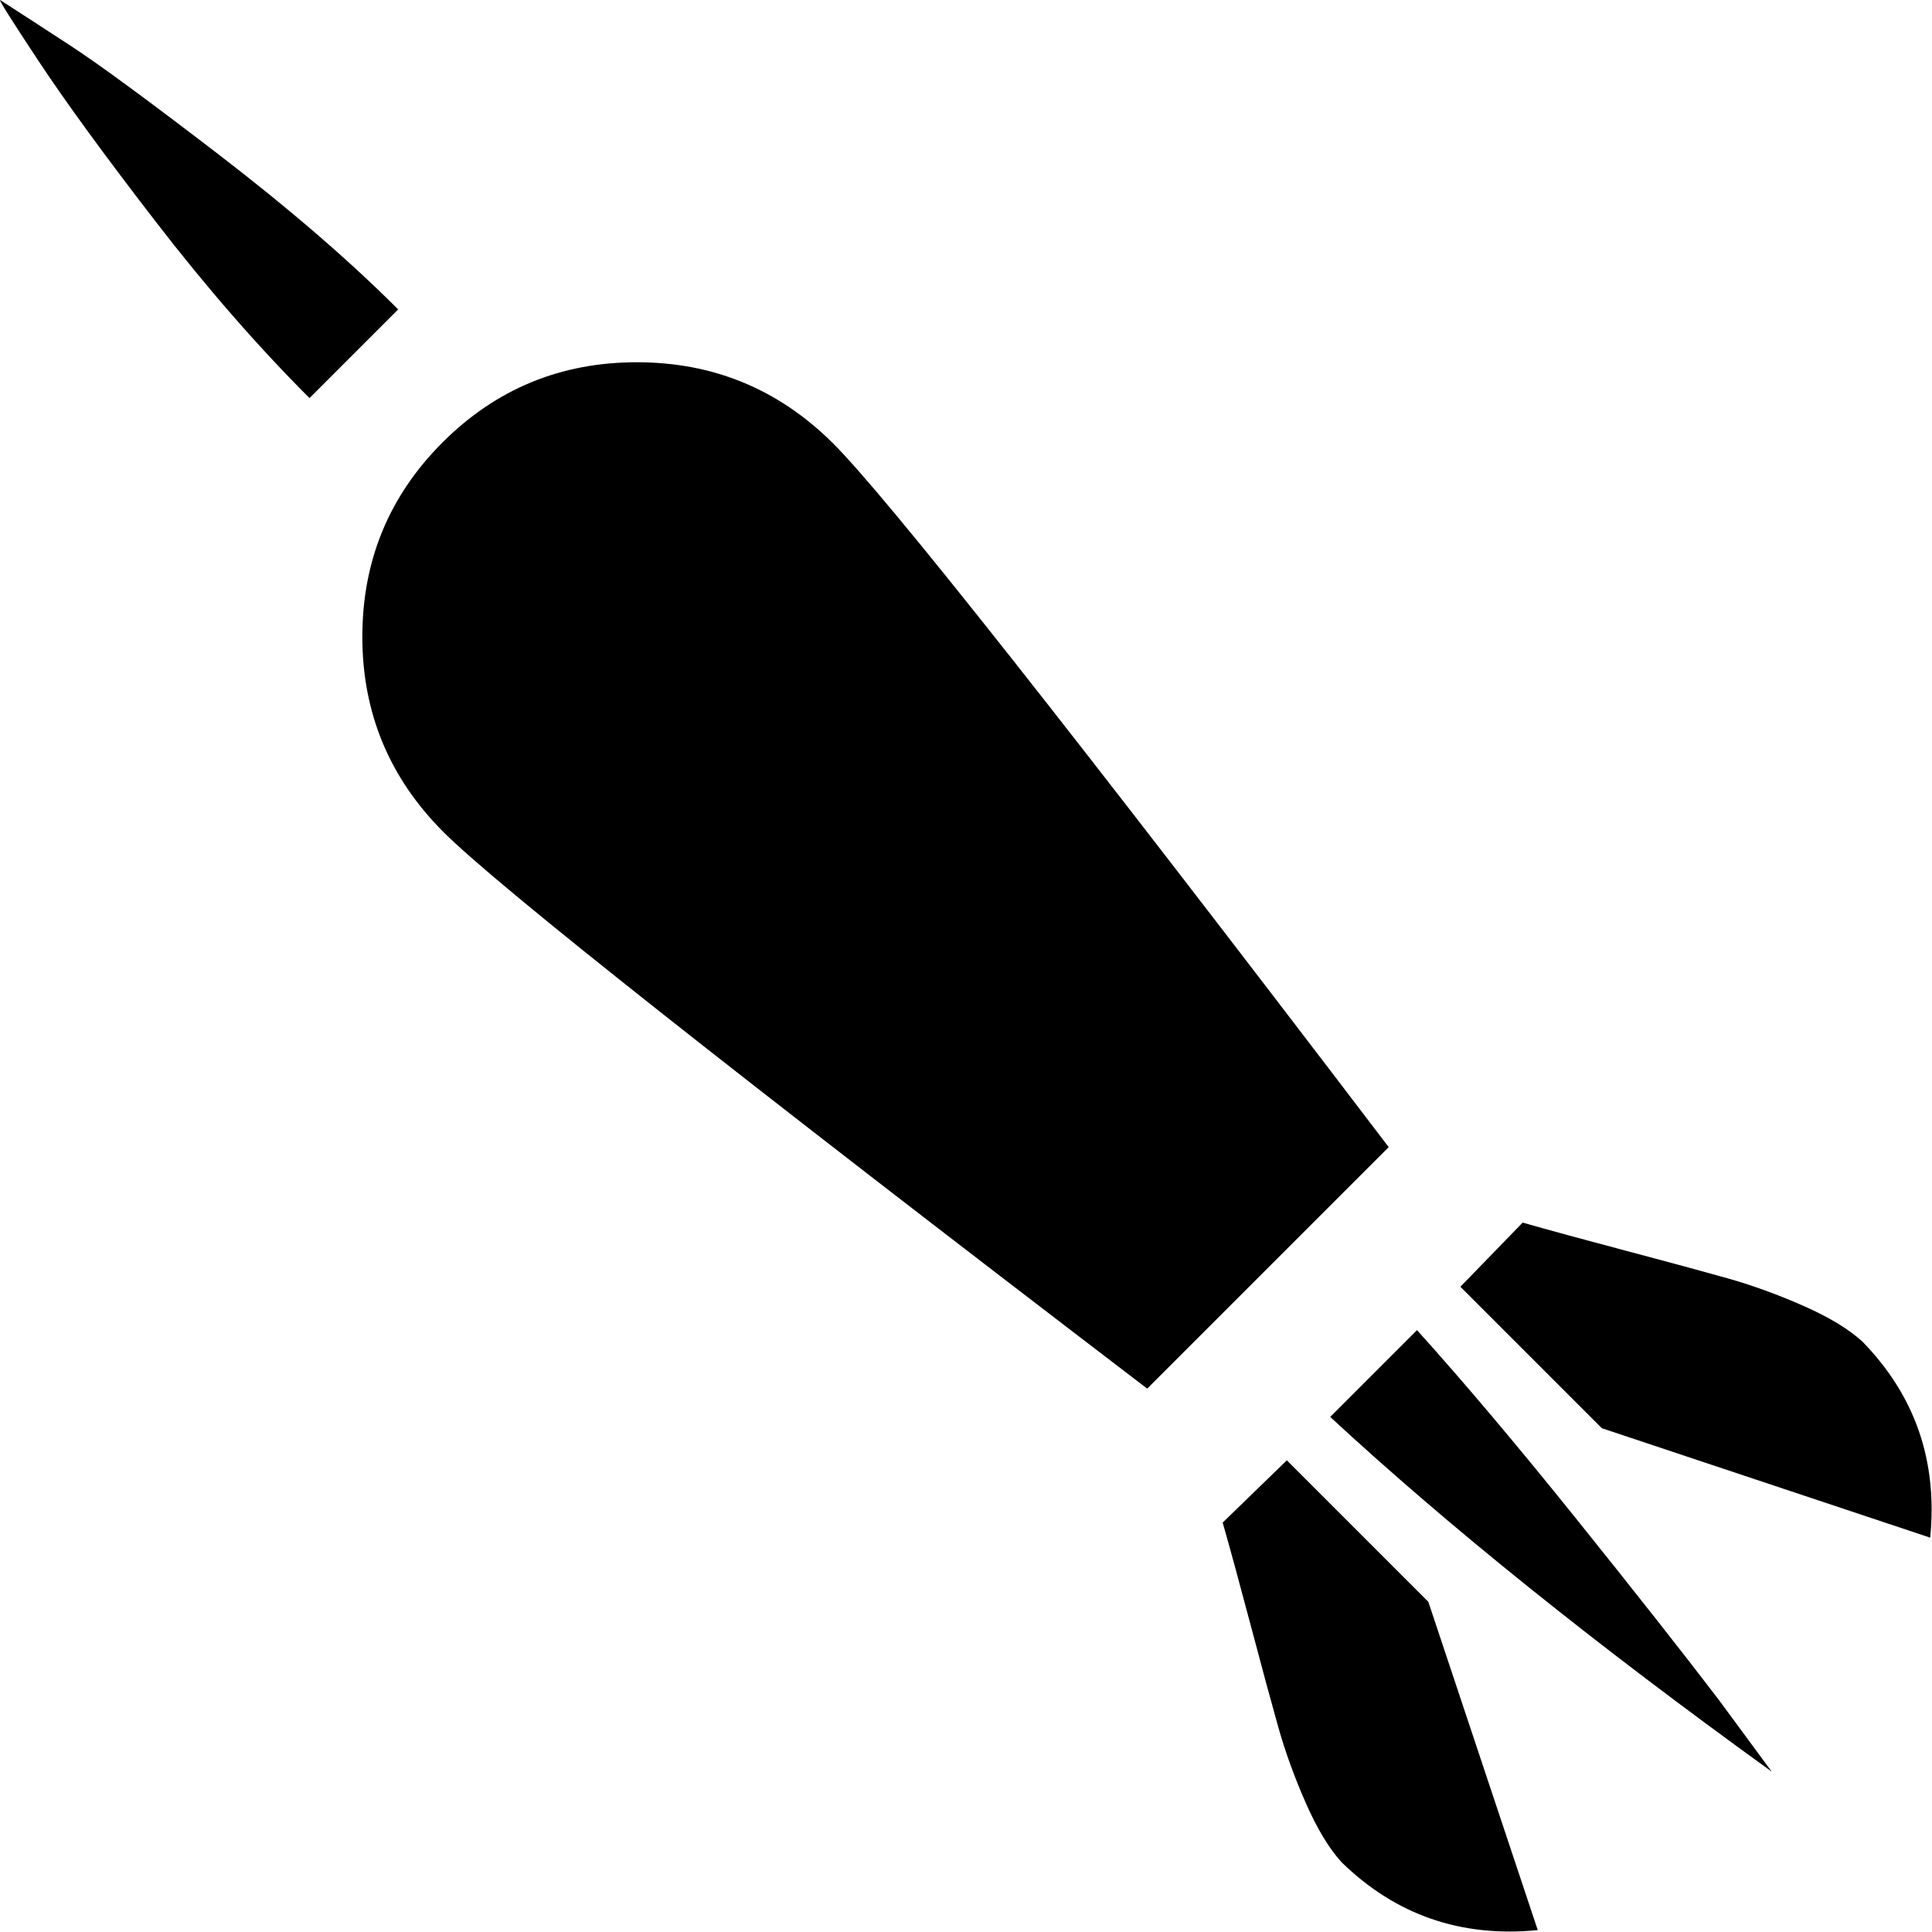 <?xml version="1.0" encoding="UTF-8"?> <svg xmlns="http://www.w3.org/2000/svg" xmlns:xlink="http://www.w3.org/1999/xlink" width="200px" height="200px" viewBox="0 0 200 200" version="1.1"><title>target</title><g id="target" stroke="none" stroke-width="1" fill="none" fill-rule="evenodd"><g id="aim" transform="translate(0, 0)" fill="#000000" fill-rule="nonzero"><path d="M165.829,147.852 L151.181,133.203 L157.626,126.562 C160.36,127.344 163.941,128.32 168.368,129.492 C172.795,130.664 176.278,131.608 178.817,132.324 C181.356,133.04 183.961,133.984 186.63,135.156 C189.299,136.328 191.35,137.565 192.782,138.867 C198.251,144.466 200.595,151.237 199.813,159.18 L165.829,147.852 Z M137.704,146.68 L146.688,137.695 C151.506,143.034 156.975,149.512 163.095,157.129 C169.214,164.746 174.162,171.029 177.938,175.977 L183.407,183.398 C165.178,170.247 149.944,158.008 137.704,146.68 Z M45.907,86.133 C40.308,80.534 37.509,73.796 37.509,65.918 C37.509,58.04 40.276,51.335 45.809,45.801 C51.343,40.267 58.049,37.5 65.927,37.5 C73.804,37.5 80.543,40.267 86.141,45.801 C91.74,51.335 110.946,75.651 143.759,118.75 L118.759,143.75 C75.79,110.938 51.506,91.732 45.907,86.133 Z M0.009,0 C1.832,1.172 4.24,2.734 7.235,4.688 C10.23,6.641 15.373,10.417 22.665,16.016 C29.957,21.615 36.141,26.953 41.22,32.031 L32.04,41.211 C26.701,35.872 21.395,29.785 16.122,22.949 C10.849,16.113 6.812,10.579 4.013,6.348 C1.213,2.116 -0.122,0 0.009,0 Z M147.86,165.82 L159.188,199.805 C151.246,200.586 144.475,198.242 138.876,192.773 C137.574,191.341 136.337,189.29 135.165,186.621 C133.993,183.952 133.049,181.348 132.333,178.809 C131.617,176.27 130.673,172.786 129.501,168.359 C128.329,163.932 127.352,160.352 126.571,157.617 L133.212,151.172 L147.86,165.82 Z" id="Shape"></path></g></g></svg> 